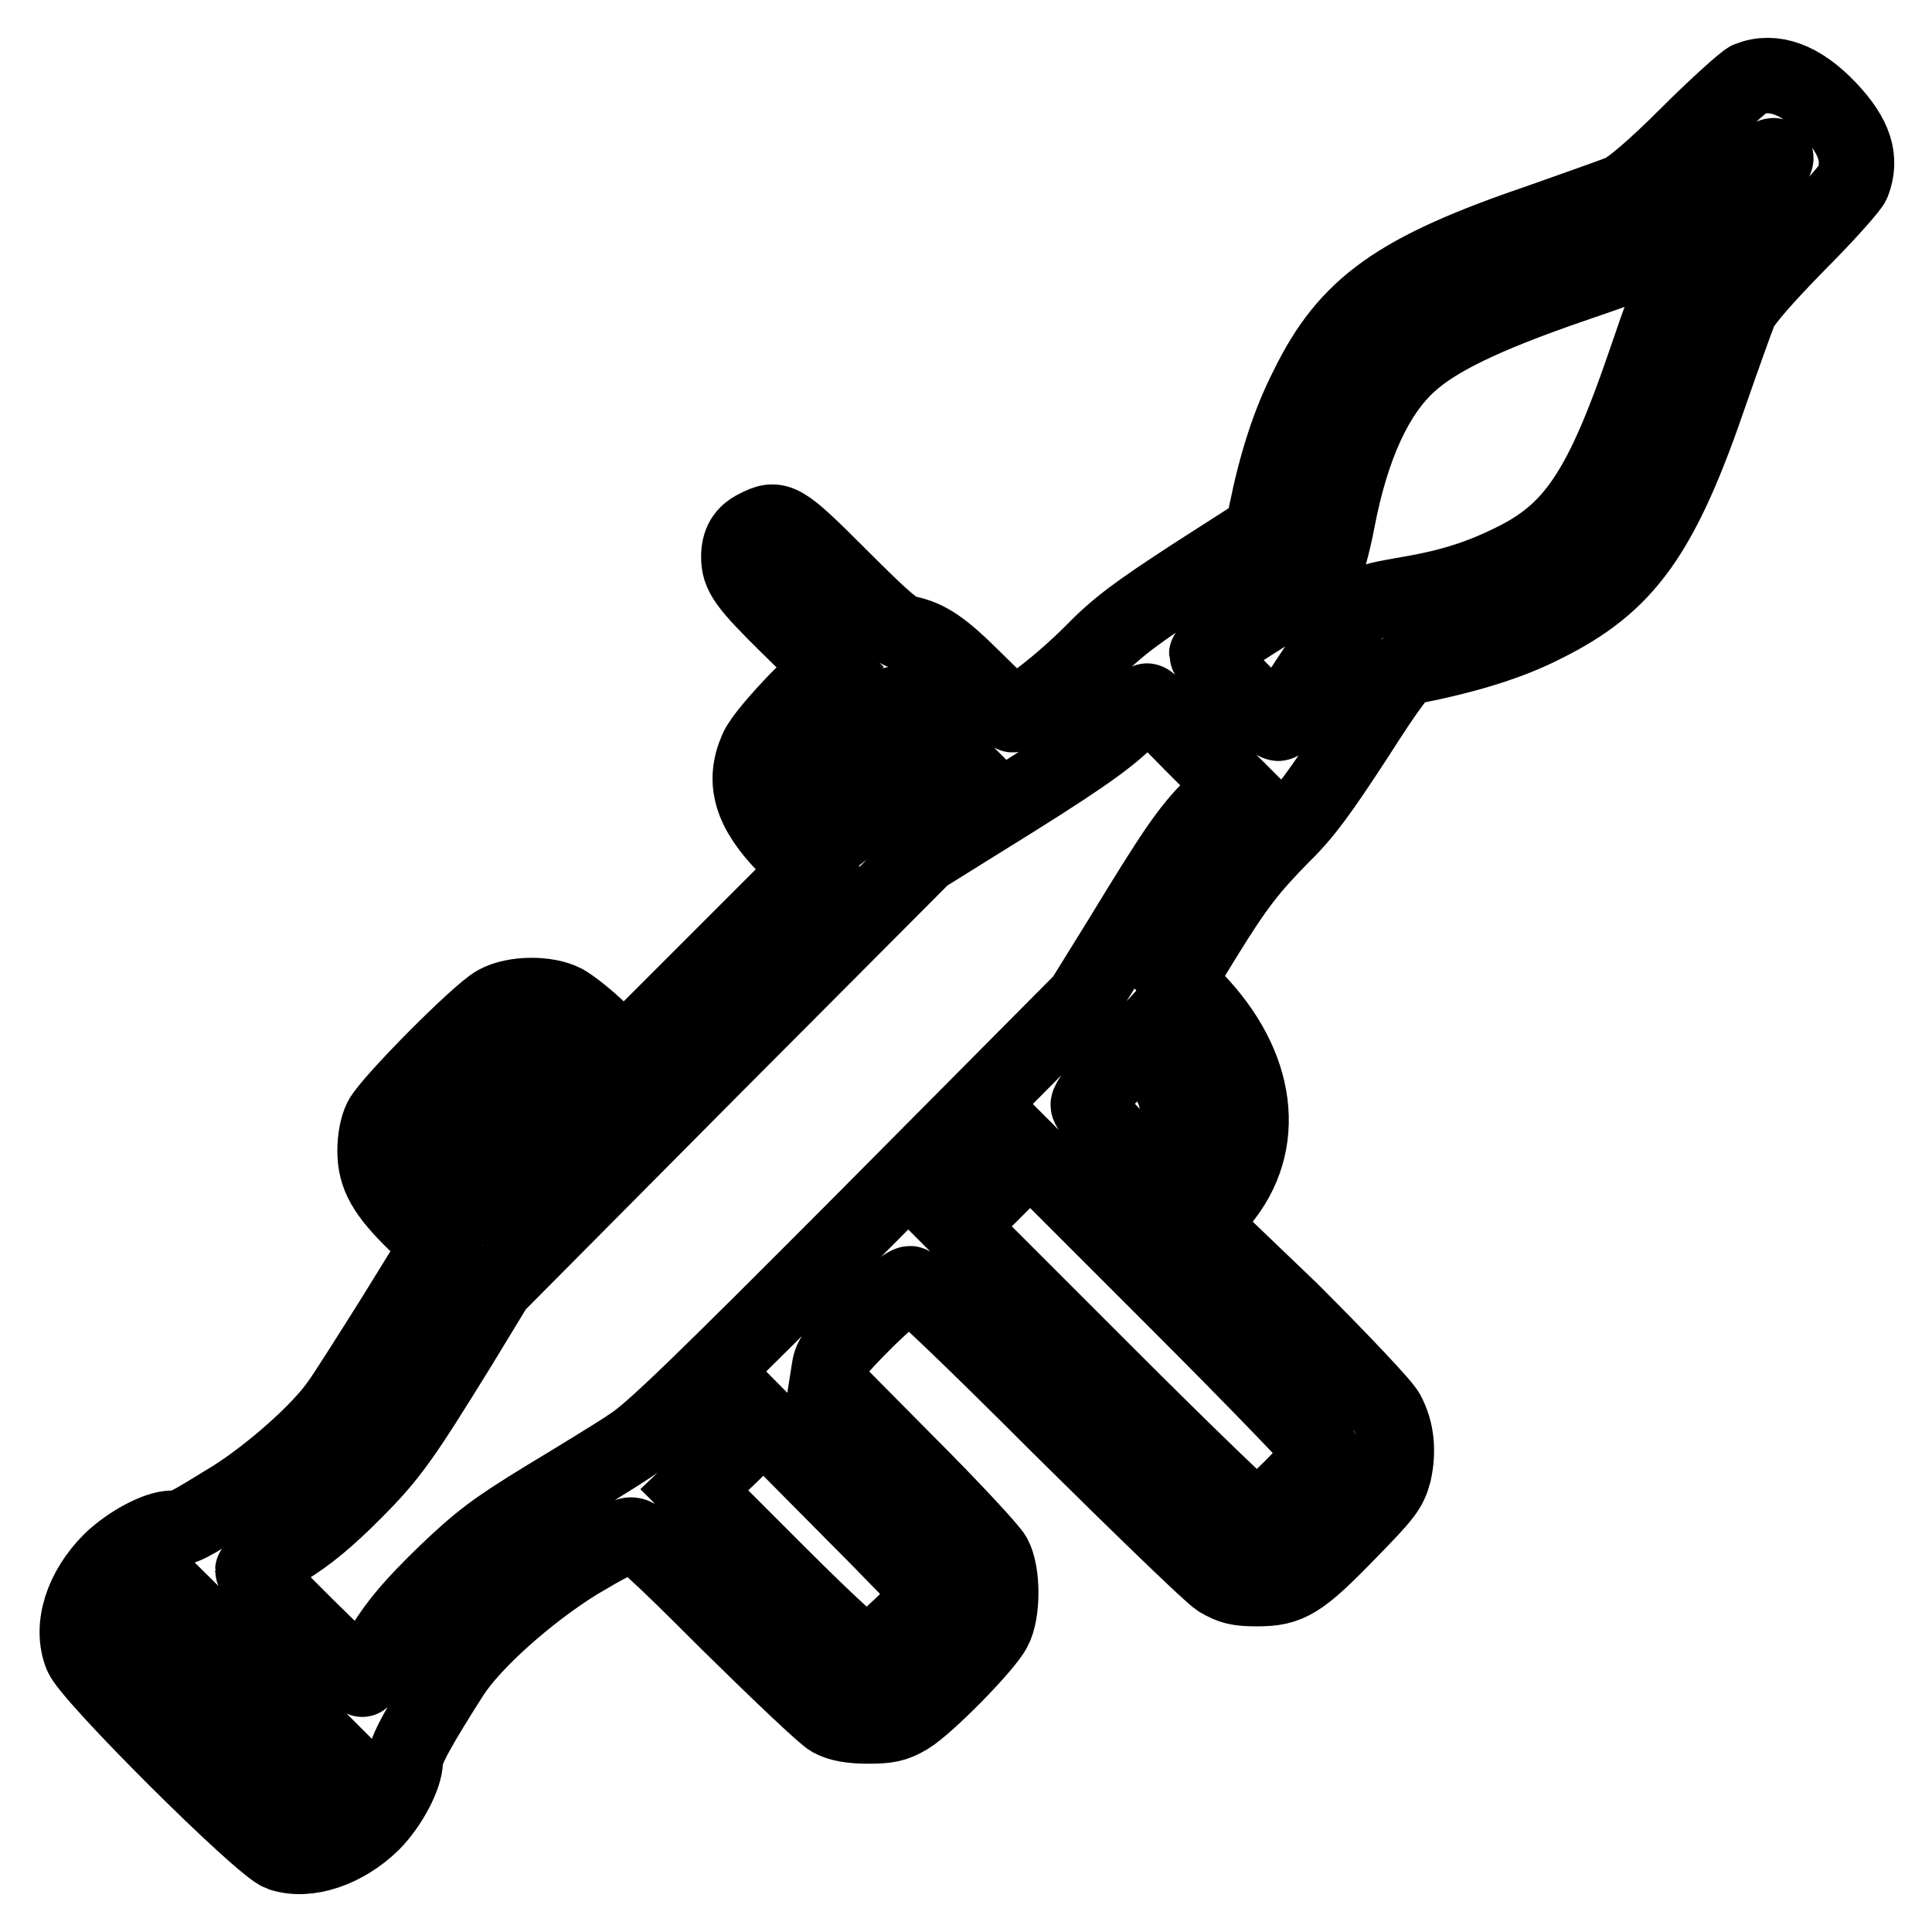 <?xml version="1.0" encoding="utf-8"?>
<!-- Svg Vector Icons : http://www.onlinewebfonts.com/icon -->
<!DOCTYPE svg PUBLIC "-//W3C//DTD SVG 1.1//EN" "http://www.w3.org/Graphics/SVG/1.1/DTD/svg11.dtd">
<svg version="1.1" xmlns="http://www.w3.org/2000/svg" xmlns:xlink="http://www.w3.org/1999/xlink" x="0px" y="0px" viewBox="0 0 256 256" enable-background="new 0 0 256 256" xml:space="preserve">
<g><g><g><path stroke-width="10" fill-opacity="0" stroke="#000000"  d="M231.7,10.5c-0.6,0.3-4.3,3.6-8.1,7.4c-4.4,4.4-7.6,7.1-8.8,7.6c-1,0.4-5.8,2.1-10.6,3.8c-19.1,6.5-25.7,11.2-31,22.1c-2.4,4.7-4.1,10.1-5.4,16.5l-0.5,2.5l-9.2,5.9c-7.5,4.9-10,6.7-13.5,10.3c-3.9,3.9-9.3,8.1-10.4,8.1c-0.2,0-2.4-2-4.8-4.4c-4.5-4.5-6.4-5.8-9.3-6.4c-1.3-0.2-3.1-1.8-8.8-7.5c-7.7-7.7-8.2-8-11.1-6.5c-1.6,0.8-2.3,2-2.3,3.9c0,2.3,0.9,3.6,6.7,9.3l5.4,5.3l-4.4,4.4c-2.5,2.6-4.8,5.3-5.3,6.5c-1.9,4.3-0.8,8.1,3.9,12.9l3,3l-12.3,12.3l-12.2,12.2l-3.1-3c-1.7-1.7-3.9-3.4-4.8-3.9c-2.3-1.2-6.6-1.2-9,0.1c-2.3,1.2-14.2,13.2-15.3,15.4c-0.5,1-0.8,2.6-0.8,4.2c0,3.3,1.3,5.6,5.4,9.6l3,2.9l-5.8,9.4c-3.2,5.1-6.5,10.3-7.3,11.4c-2.6,3.8-9,9.4-14,12.6c-6.2,3.8-6.6,4.1-8.2,4.1c-2,0-5.7,2-8.1,4.3c-3.8,3.8-5.4,8.7-3.9,12.5c1.1,2.8,23.8,25.4,26.4,26.3c3.6,1.2,8.5-0.5,12.1-4c2.3-2.3,4.4-6.2,4.4-8.3c0-1.3,1.7-4.4,6.1-11.3c2.8-4.4,10.1-10.9,16.7-15c3.7-2.2,6.3-3.6,7.1-3.6c1.1,0,3.2,1.9,13.1,11.8c6.5,6.4,12.5,12.1,13.4,12.6c1.1,0.6,2.6,0.9,4.9,0.9c2.7,0,3.6-0.2,5.3-1.2c2.5-1.5,10.2-9.3,11.4-11.6c1.2-2.2,1.2-7.5,0-9.7c-0.5-0.9-5.6-6.4-11.5-12.3l-10.6-10.7l0.3-1.9c0.2-1.5,1-2.5,5-6.5c2.7-2.6,5.1-4.7,5.7-4.7c0.6,0,8.2,7.3,19.9,19c10.5,10.4,19.9,19.5,21,20.2c1.7,1,2.6,1.2,5.1,1.2c4.2,0,5.7-0.9,12.1-7.5c4.9-5,5.4-5.7,6-7.9c0.6-2.8,0.4-5.5-0.9-7.9c-0.5-1-6.2-7-12.7-13.5L159,162.1l2.1-2.2c6.9-7.4,6.1-17.8-2-26.7l-3-3.3l3.3-5.4c4.5-7.3,6.2-9.4,10.5-13.8c2.9-2.8,5-5.7,9.7-12.9c4.6-7.2,6.2-9.3,7.1-9.4c7.6-1.5,13.2-3.2,17.9-5.6c10.9-5.4,15.6-11.9,22.1-31c1.7-4.9,3.4-9.6,3.8-10.6c0.5-1.2,3.3-4.4,7.6-8.8c3.8-3.8,7.1-7.5,7.4-8.2c1.2-3.2,0.3-6.1-3.2-9.8C238.6,10.5,235,9.2,231.7,10.5z M229.9,27.3c-7.1,7.2-7.6,8.1-11.9,20.7c-5.6,16.4-9.3,22.1-16.8,26c-4.7,2.4-8.6,3.7-14.4,4.7c-7.2,1.3-6.6,0.8-12,9.2c-2.7,4.1-5,7.6-5.3,7.9c-0.3,0.3-2.2-1.3-5-4.2c-2.5-2.5-4.6-4.8-4.6-4.9c0-0.2,3.3-2.5,7.3-5c4-2.6,7.6-5.2,8.1-5.8c0.4-0.6,1.3-3.7,1.9-6.9c1.9-9.9,5.1-16.8,9.5-20.8c3.6-3.3,10-6.4,21.3-10.3c12.6-4.3,13.5-4.8,20.6-11.8c4.6-4.5,6.2-5.8,6.6-5.4C235.7,21.1,234.5,22.6,229.9,27.3z M157.8,98.4l5.6,5.6l-2.8,2.9c-3.1,3.1-4.9,5.7-12.2,17.7l-4.9,7.9l-28.2,28.4c-22.7,22.8-28.9,28.8-31.7,30.6c-1.9,1.3-7,4.4-11.3,7c-6.7,4.1-8.7,5.6-13.4,10.1c-4.1,4-6.1,6.3-8.1,9.5c-1.4,2.3-2.6,4.3-2.8,4.4c-0.2,0.2-14.5-13.9-14.5-14.4c0-0.1,1.9-1.4,4.3-2.9c3-1.8,5.7-4.1,9-7.4c5-5,6.5-7.2,14.1-19.5l4.8-7.9L94,141.9l28.4-28.5l7.7-4.8c12.3-7.6,16.3-10.4,19.1-13.1c1.4-1.4,2.6-2.6,2.8-2.6C152.2,92.8,154.8,95.3,157.8,98.4z M122.3,96.7l3.4,3.4l-3.7,2.3c-2,1.3-4.7,3.1-6,4.2l-2.4,1.9l-2.4-2.4c-1.3-1.3-2.4-2.6-2.4-2.8c0-0.5,9.3-10,9.7-10C118.8,93.3,120.4,94.8,122.3,96.7z M155.3,144c1,2.1,1.2,5.8,0.4,7.3c-0.3,0.6-1.2,1.7-1.9,2.5l-1.4,1.5l-4.1-4c-2.2-2.2-4.1-4.4-4.1-4.9c0-0.5,1.5-2.5,3.4-4.5l3.3-3.6l1.8,1.9C153.6,141.3,154.8,143,155.3,144z M73.3,144l2.5,2.5l-5.8,5.8l-5.8,5.8l-2.8-2.8l-2.8-2.8l5.6-5.6c3.1-3.1,5.7-5.6,6-5.6C70.6,141.5,71.9,142.6,73.3,144z M175.2,192.4c0,0.9-7.9,8.8-8.8,8.8c-0.4,0-9.4-8.7-20-19.3L127,162.5l4.7-4.7l4.8-4.8l19.3,19.3C166.5,183,175.2,192,175.2,192.4z M123.3,211.1c0,0.9-7.6,8.1-8.5,8.1c-0.6,0-4.7-3.7-11.9-10.9L92,197.4l4.6-4.4l4.6-4.5l11.1,11.2C118.3,205.7,123.3,210.9,123.3,211.1z M43.3,233.8c-0.5,0.7-1.4,1.7-2.1,2.1l-1.2,0.7l-10.3-10.3c-10.1-10.1-10.3-10.3-9.6-11.5c0.3-0.6,1.3-1.6,2-2.1l1.4-0.9l10.3,10.2l10.3,10.3L43.3,233.8z"/></g></g></g>
</svg>